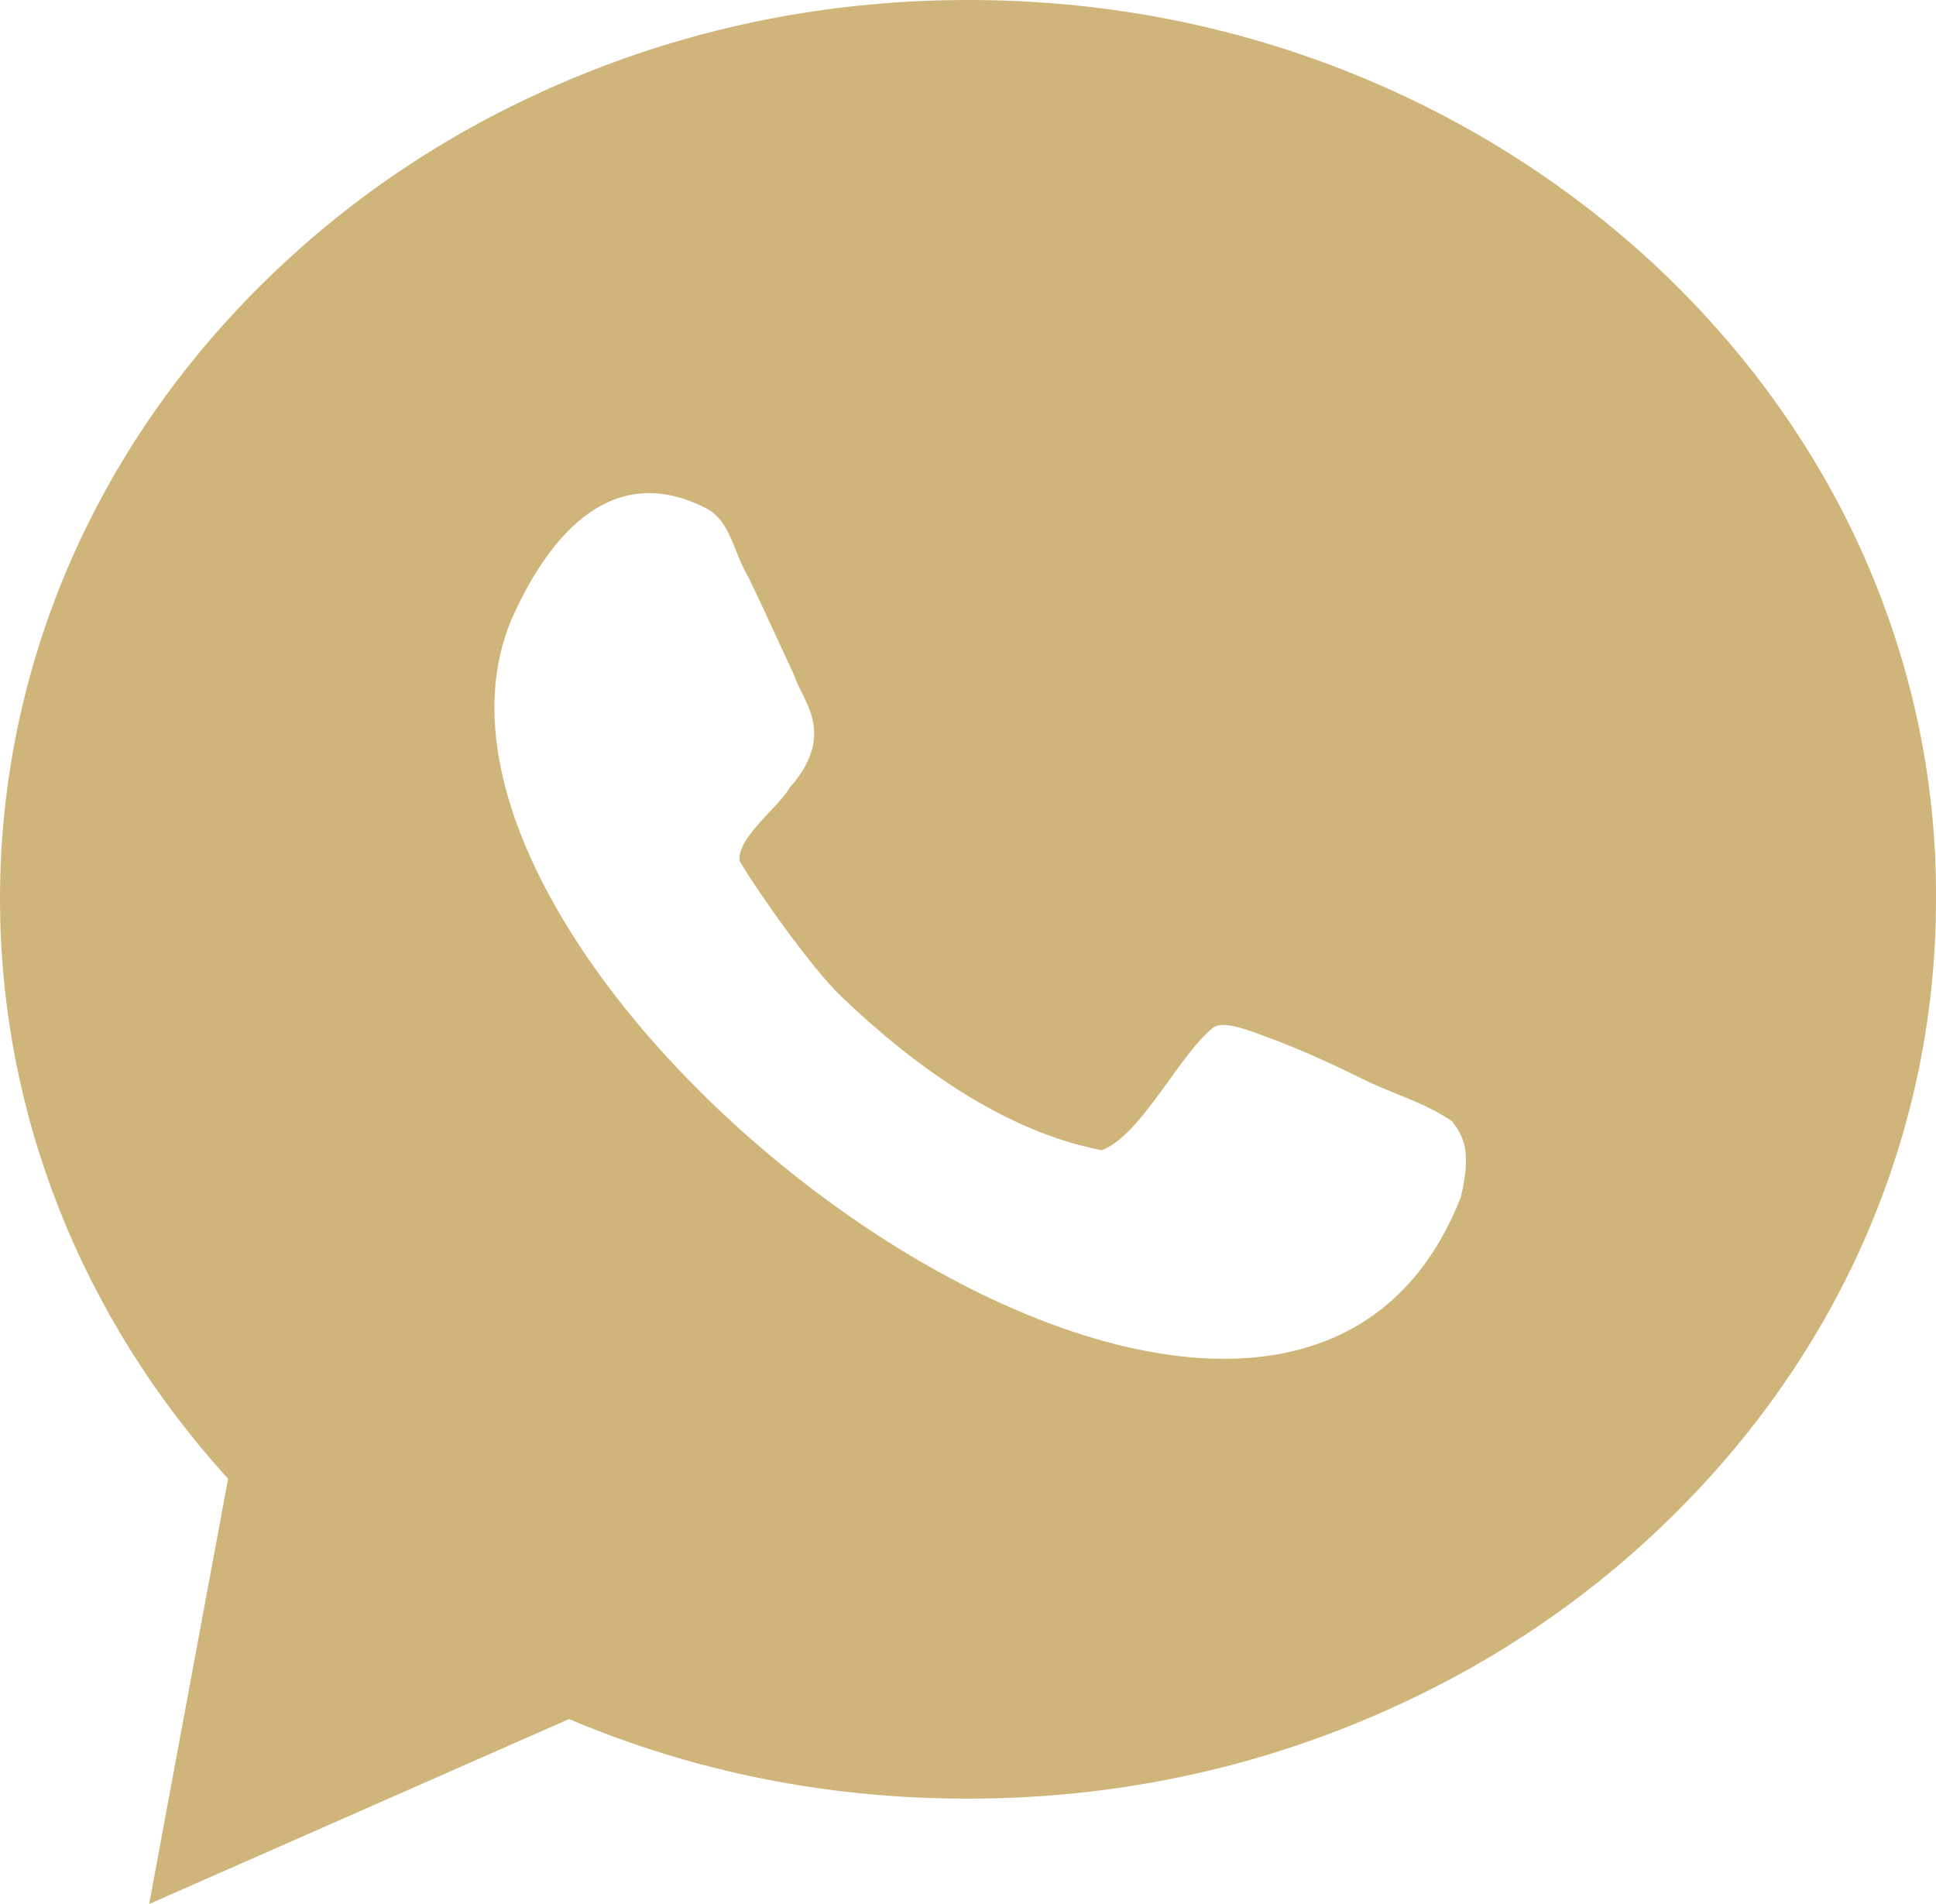 <svg width="244" height="240" viewBox="0 0 244 240" fill="none" xmlns="http://www.w3.org/2000/svg">
<path fill-rule="evenodd" clip-rule="evenodd" d="M208.189 33.049C219.429 43.475 228.282 55.574 234.449 69.049C240.815 83.115 244.097 97.967 243.998 113.41C243.998 128.754 240.715 143.705 234.349 157.672C228.182 171.148 219.329 183.246 208.089 193.672C196.849 204.098 183.819 212.164 169.296 217.869C154.277 223.77 138.361 226.721 121.949 226.721C104.343 226.721 87.533 223.377 71.717 216.689L18.799 240L28.746 186.393C10.146 165.934 0 140.164 0 113.311C0 97.967 3.283 83.016 9.649 69.049C15.816 55.574 24.668 43.475 35.908 33.049C47.148 22.623 60.179 14.557 74.701 8.852C89.721 2.951 105.636 0 122.049 0C138.461 0 154.376 2.951 169.396 8.852C183.919 14.557 196.949 22.721 208.189 33.049ZM159.947 130.819C162.633 131.803 166.412 133.377 171.585 135.934C172.98 136.643 174.447 137.238 175.925 137.838C178.347 138.821 180.8 139.817 183.024 141.344C184.814 143.705 185.311 145.672 184.118 150.885C160.643 210.885 45.259 123.836 64.457 78.098C67.64 70.918 75.398 57.147 88.926 64.032C91.041 65.078 91.926 67.296 92.808 69.504C93.253 70.619 93.697 71.731 94.297 72.688C95.607 75.4 97.033 78.499 98.258 81.161C98.988 82.746 99.646 84.177 100.166 85.278C100.329 85.864 100.656 86.512 101.019 87.231C102.424 90.016 104.37 93.872 99.47 99.344C99.046 100.146 98.097 101.16 97.061 102.265C95.178 104.274 93.011 106.587 93.203 108.491C94.795 111.344 102.155 121.967 106.134 125.705C115.086 134.262 126.525 142.623 138.859 144.983C141.77 143.889 144.579 139.999 147.285 136.251C149.203 133.595 151.069 131.009 152.885 129.541C154.075 128.616 157.155 129.775 159.081 130.5C159.408 130.623 159.702 130.734 159.947 130.819Z" fill="#CFB57A"/>
</svg>
